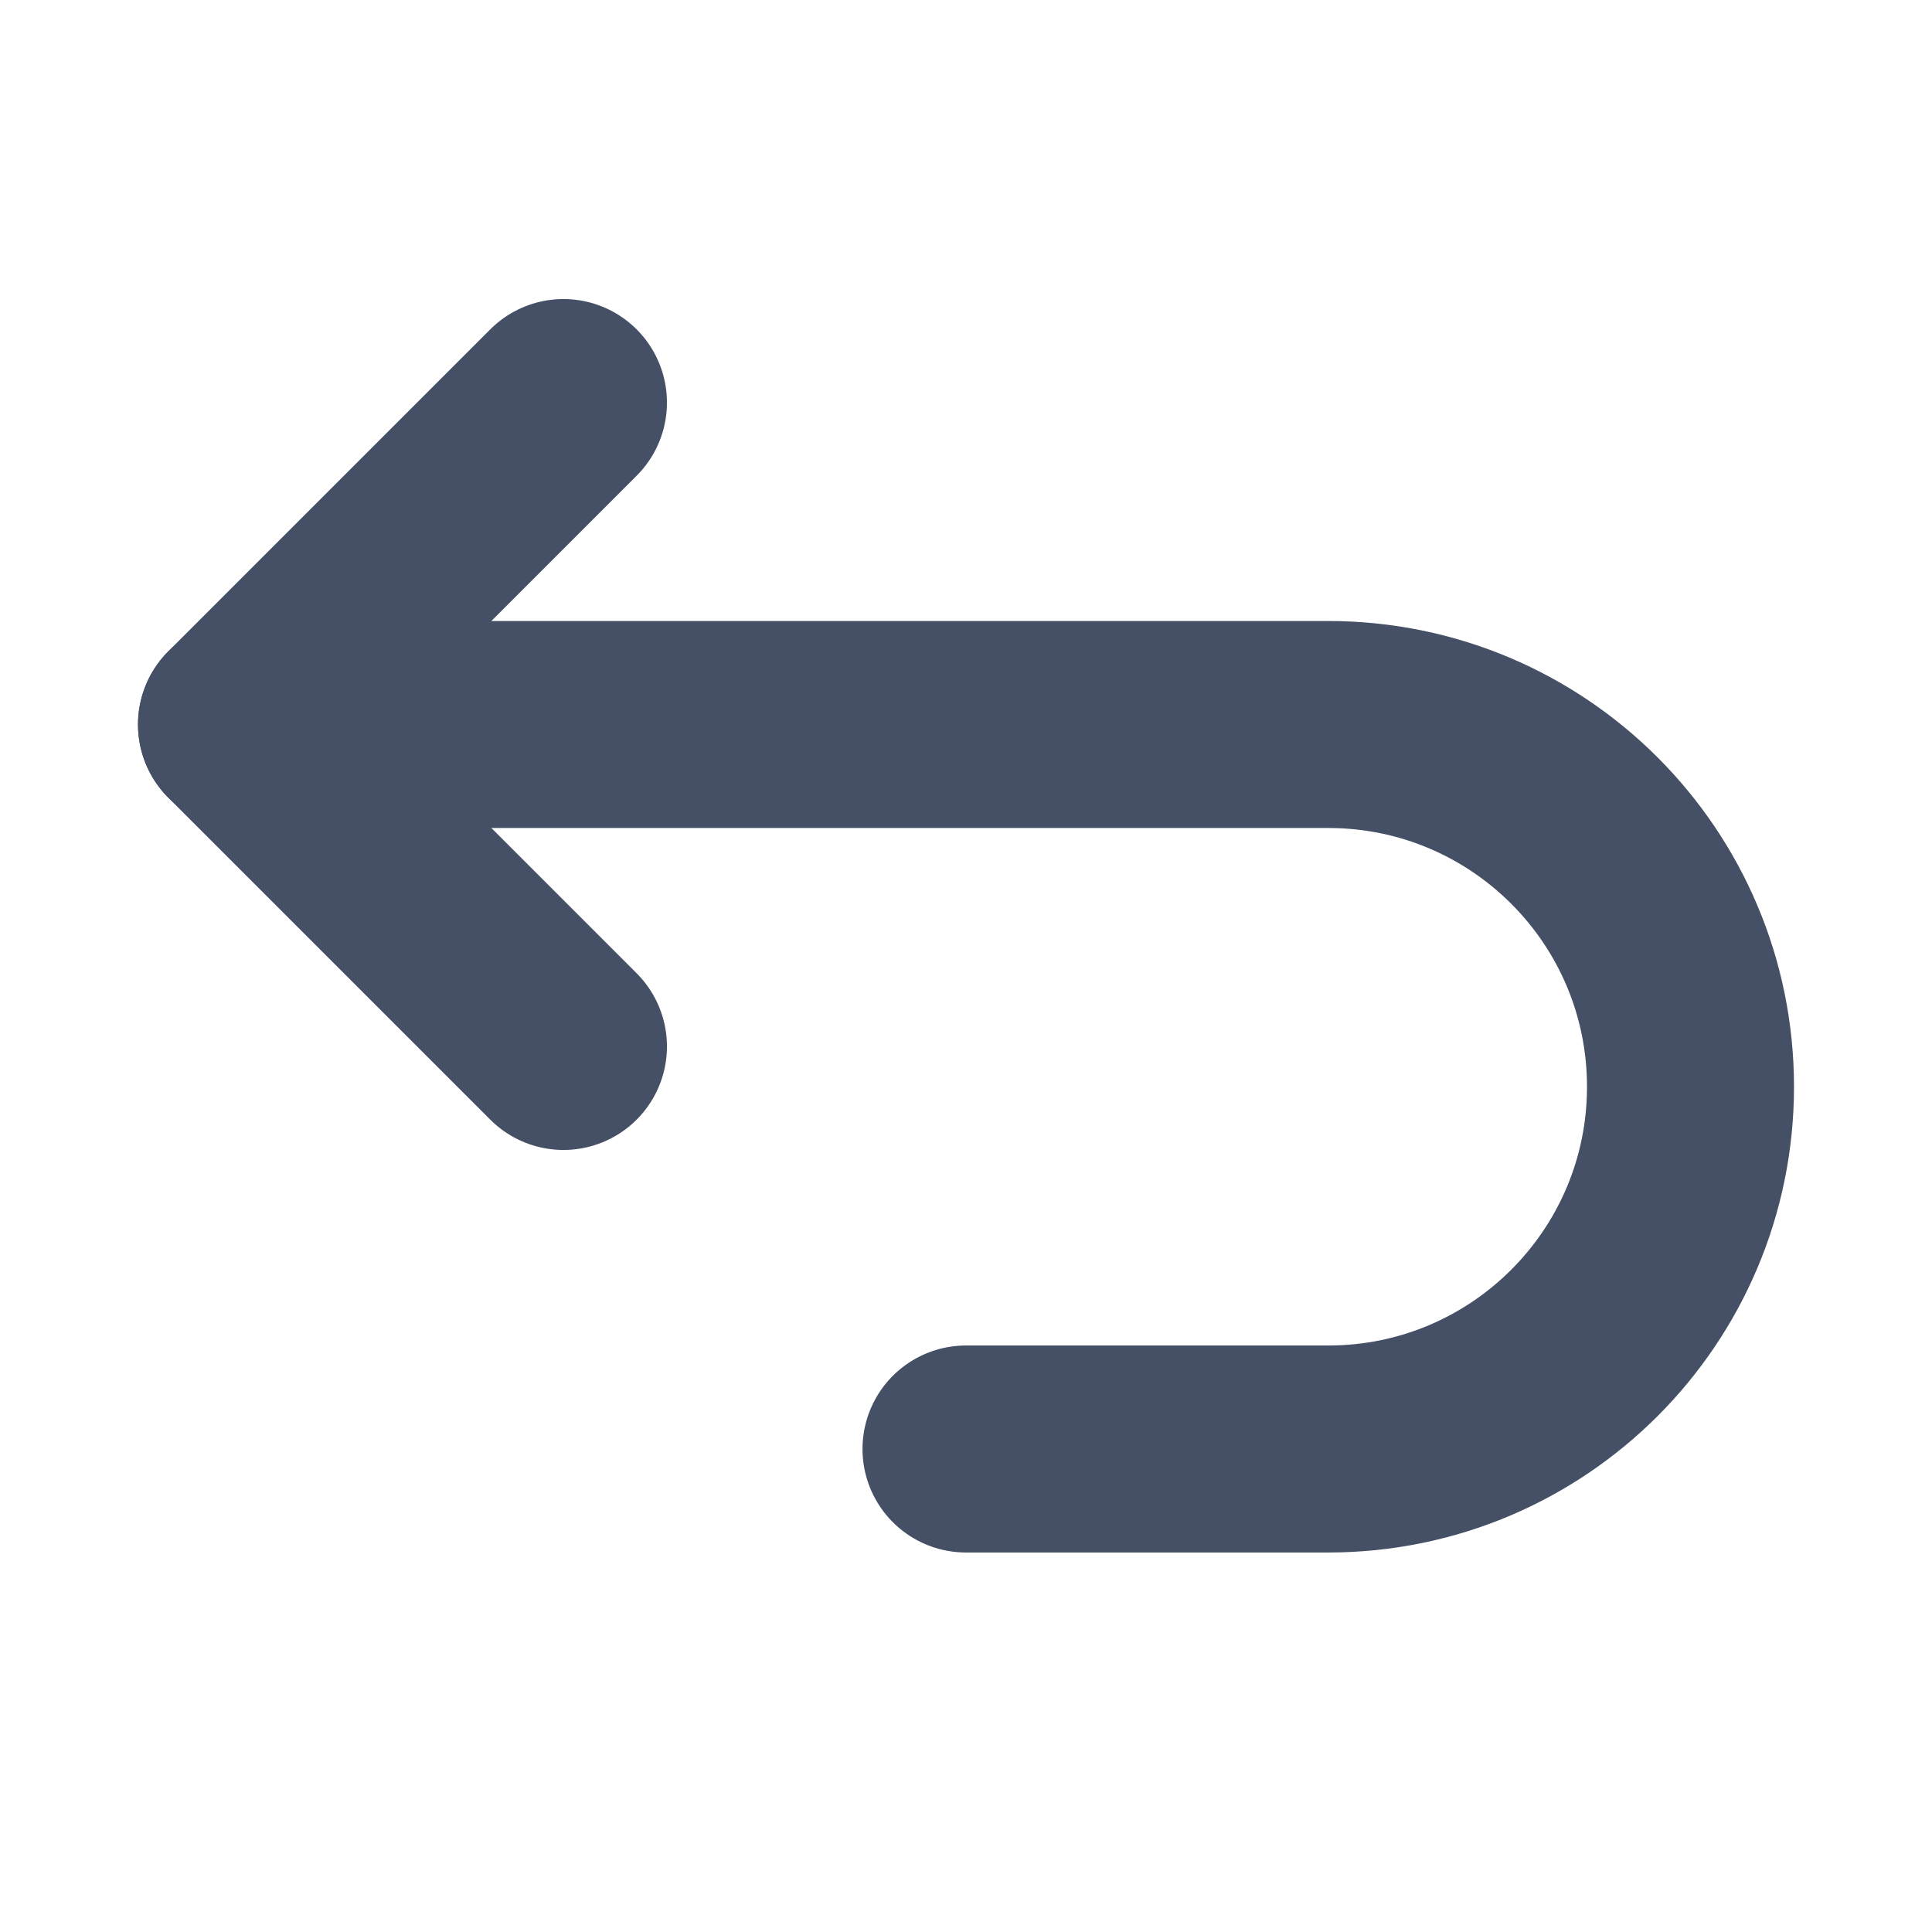 <svg width="14" height="14" viewBox="0 0 14 14" fill="none" xmlns="http://www.w3.org/2000/svg">
<path d="M1.75 5.25H9.625C11.075 5.25 12.25 6.425 12.25 7.875C12.25 9.325 11.075 10.5 9.625 10.5H7" stroke="#455066" stroke-width="1.5" stroke-linecap="round" stroke-linejoin="round"/>
<path d="M4.083 2.917L1.75 5.25L4.083 7.583" stroke="#455066" stroke-width="1.5" stroke-linecap="round" stroke-linejoin="round"/>
</svg>

